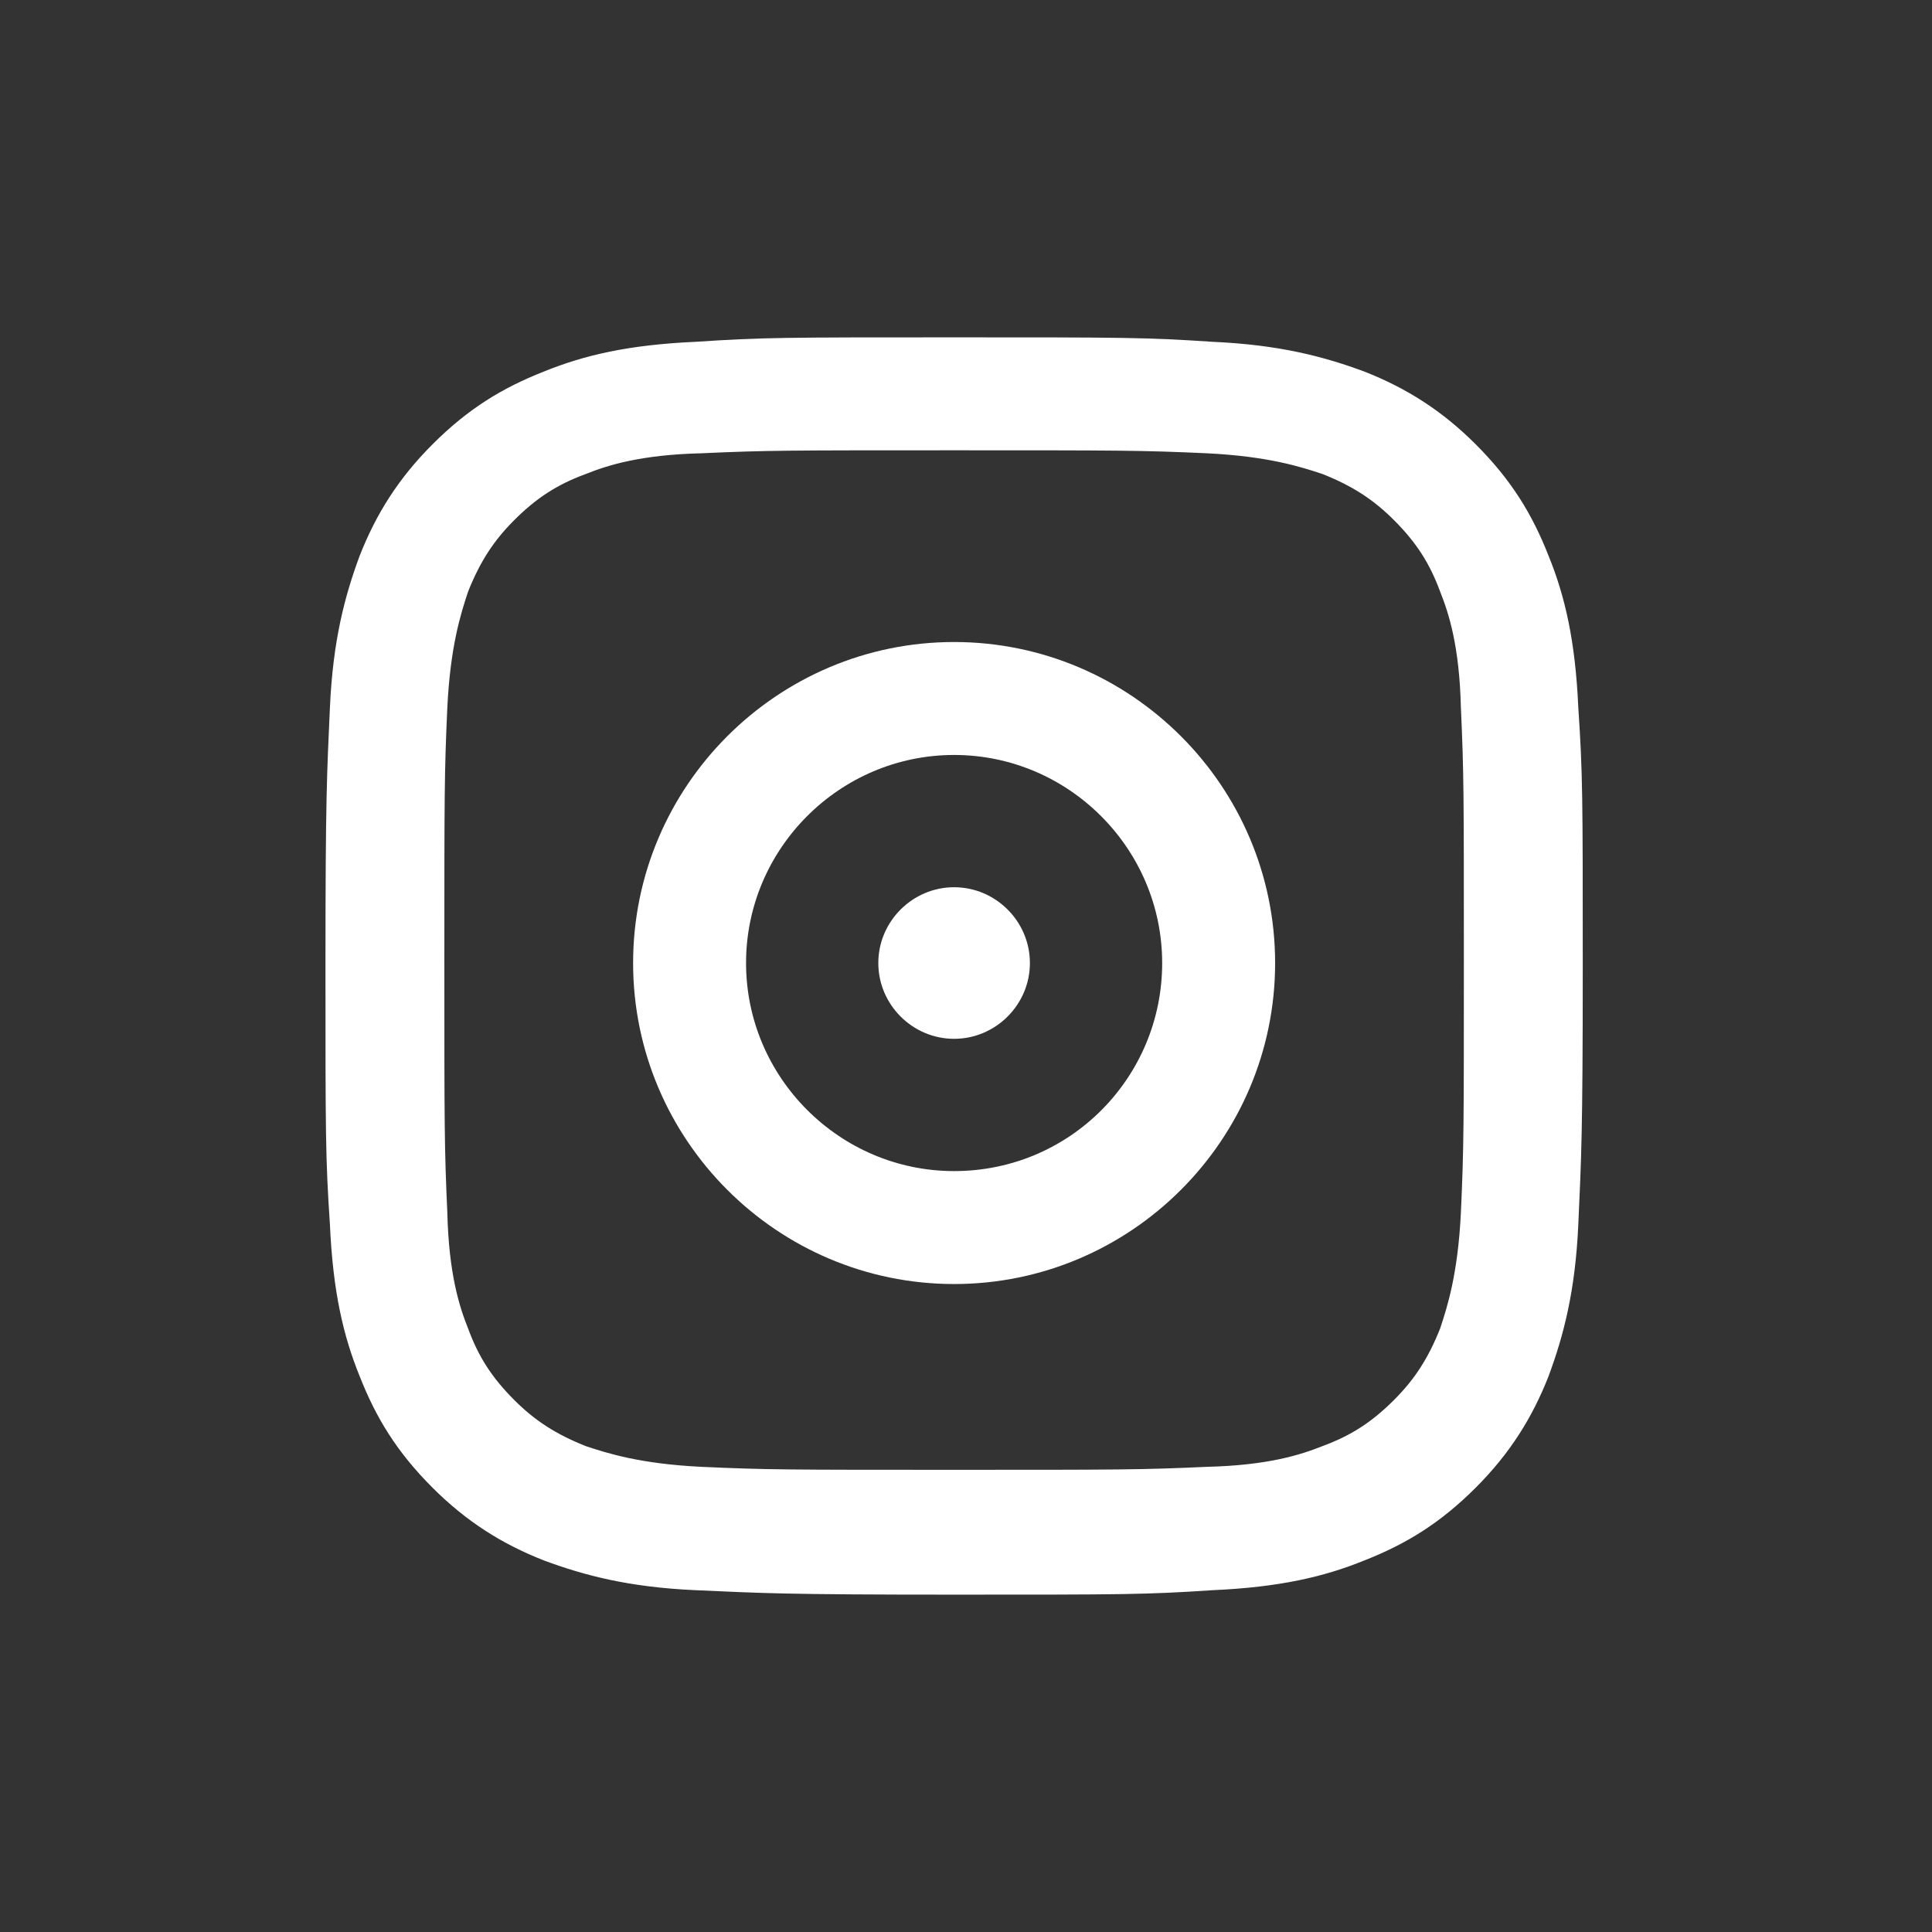 <?xml version="1.0" encoding="utf-8"?>
<!-- Generator: Adobe Illustrator 26.4.1, SVG Export Plug-In . SVG Version: 6.00 Build 0)  -->
<svg version="1.1" id="instagram" xmlns="http://www.w3.org/2000/svg" xmlns:xlink="http://www.w3.org/1999/xlink" x="0px" y="0px"
	 viewBox="0 0 130 130" style="enable-background:new 0 0 130 130;" xml:space="preserve">
<rect x="0" y="0" width="130" height="130" fill="#333333" stroke="none"/>
<style type="text/css">
	.st0{fill:#FFFFFF;}
</style>
<path class="st0" d="M64.2,22.7c-11.4,0-12.9,0-17.4,0.3c-4.5,0.2-7.5,0.9-10.2,2c-2.8,1.1-5.1,2.5-7.5,4.9
	c-2.3,2.3-3.8,4.7-4.9,7.5c-1,2.7-1.8,5.7-2,10.2s-0.3,5.9-0.3,17.4c0,11.4,0,12.9,0.3,17.4c0.2,4.5,0.9,7.5,2,10.2
	c1.1,2.8,2.5,5.1,4.9,7.5c2.3,2.3,4.7,3.8,7.5,4.9c2.7,1,5.7,1.8,10.2,2s5.9,0.3,17.4,0.3c11.4,0,12.9,0,17.4-0.3
	c4.5-0.2,7.5-0.9,10.2-2c2.8-1.1,5.1-2.5,7.5-4.9c2.3-2.3,3.8-4.7,4.9-7.5c1-2.7,1.8-5.7,2-10.2s0.3-5.9,0.3-17.4
	c0-11.4,0-12.9-0.3-17.4c-0.2-4.5-0.9-7.5-2-10.2c-1.1-2.8-2.5-5.1-4.9-7.5c-2.3-2.3-4.7-3.8-7.5-4.9c-2.7-1-5.7-1.8-10.2-2
	C77.1,22.7,75.6,22.7,64.2,22.7L64.2,22.7L64.2,22.7z M64.2,30.3c11.2,0,12.6,0,17,0.2c4.1,0.2,6.3,0.9,7.8,1.4
	c2,0.8,3.4,1.7,4.8,3.1c1.5,1.5,2.4,2.9,3.1,4.8c0.6,1.5,1.3,3.7,1.4,7.8c0.2,4.4,0.2,5.8,0.2,17s0,12.6-0.2,17
	c-0.2,4.1-0.9,6.3-1.4,7.8c-0.8,2-1.7,3.4-3.1,4.8c-1.5,1.5-2.9,2.4-4.8,3.1c-1.5,0.6-3.7,1.3-7.8,1.4c-4.4,0.2-5.8,0.2-17,0.2
	s-12.6,0-17-0.2c-4.1-0.2-6.3-0.9-7.8-1.4c-2-0.8-3.4-1.7-4.8-3.1c-1.5-1.5-2.4-2.9-3.1-4.8c-0.6-1.5-1.3-3.7-1.4-7.8
	c-0.2-4.4-0.2-5.8-0.2-17s0-12.6,0.2-17c0.2-4.1,0.9-6.3,1.4-7.8c0.8-2,1.7-3.4,3.1-4.8c1.5-1.5,2.9-2.4,4.8-3.1
	c1.5-0.6,3.7-1.3,7.8-1.4C51.6,30.3,53,30.3,64.2,30.3"/>
<path class="st0" d="M64.2,78.8c-7.7,0-14-6.3-14-14s6.3-14,14-14s14,6.3,14,14S72,78.8,64.2,78.8L64.2,78.8z M64.2,43.2
	c-11.9,0-21.6,9.7-21.6,21.6s9.7,21.6,21.6,21.6s21.6-9.7,21.6-21.6C85.8,52.9,76.1,43.2,64.2,43.2L64.2,43.2z"/>
<path class="st0" d="M69.3,64.8c0,2.8-2.3,5.1-5.1,5.1c-2.8,0-5.1-2.3-5.1-5.1c0-2.8,2.3-5.1,5.1-5.1C67,59.7,69.3,62,69.3,64.8
	L69.3,64.8z"/>
</svg>
